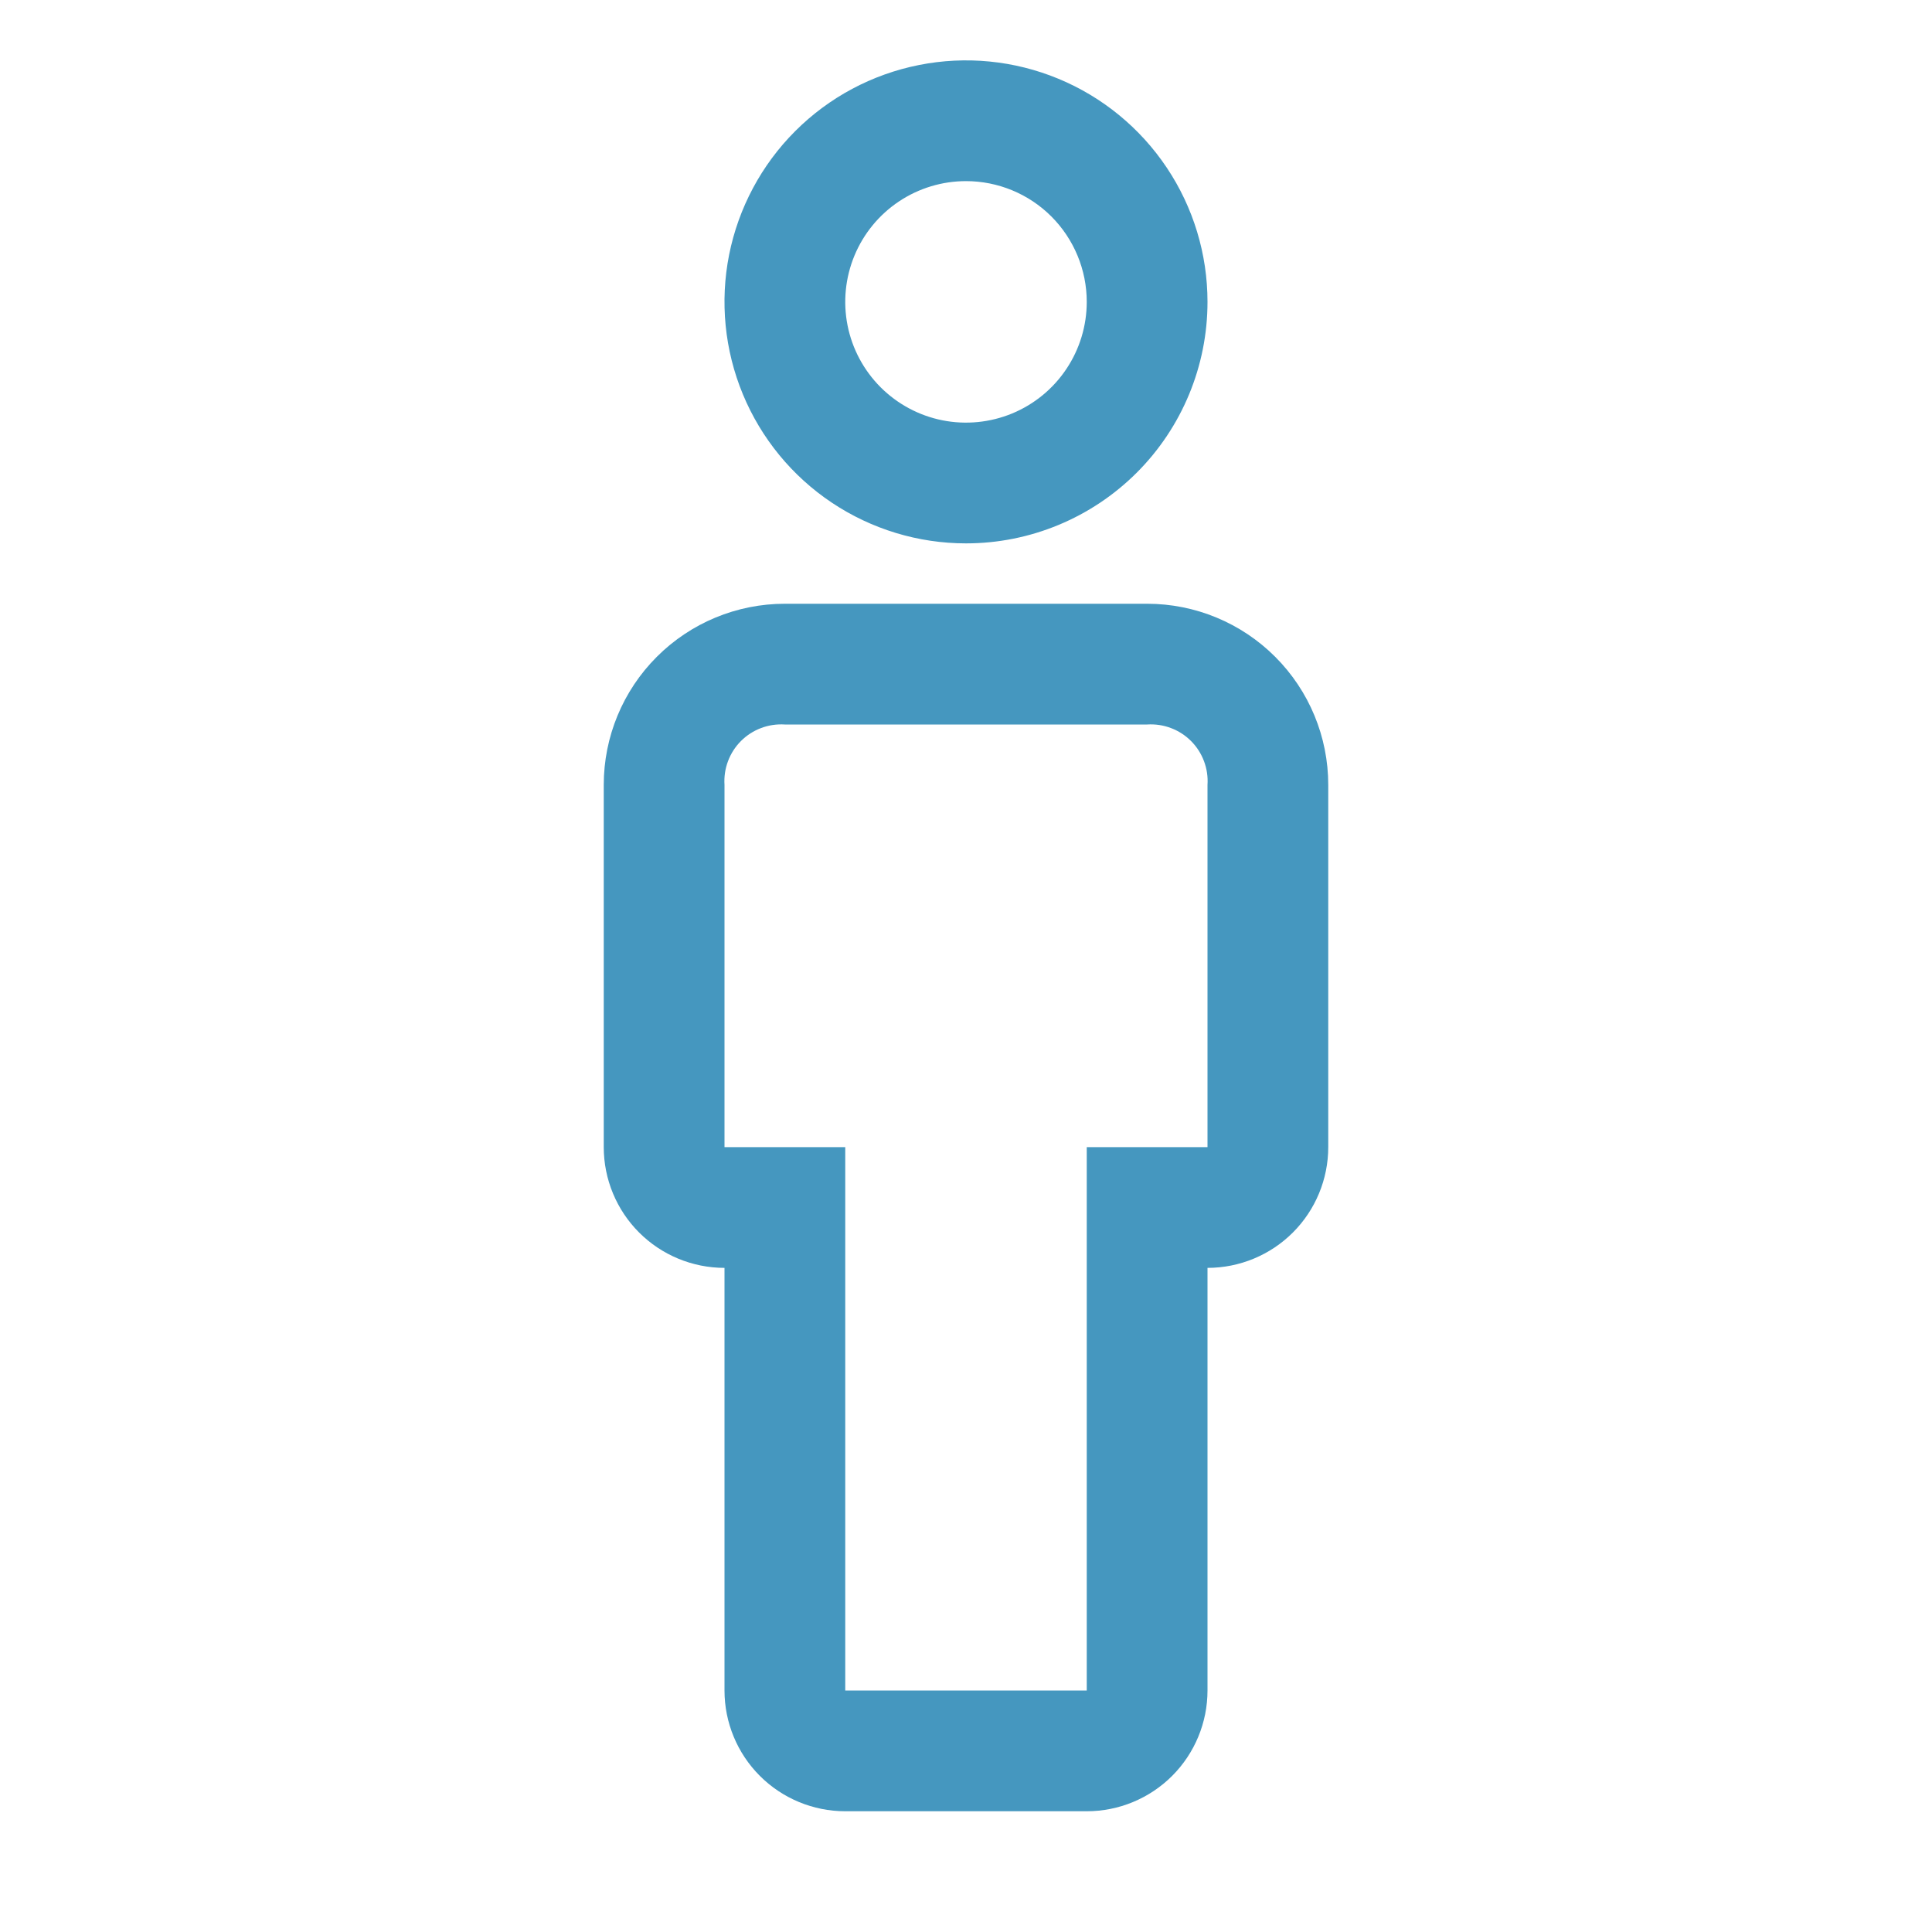 <svg width="56" height="56" viewBox="0 0 56 56" fill="none" xmlns="http://www.w3.org/2000/svg">
    <path fill-rule="evenodd" clip-rule="evenodd"
          d="M24.111 14.57C25.262 15.339 26.616 15.75 28 15.75C29.857 15.75 31.637 15.012 32.95 13.7C34.263 12.387 35 10.607 35 8.75C35 7.366 34.59 6.012 33.82 4.861C33.051 3.71 31.958 2.813 30.679 2.283C29.4 1.753 27.992 1.614 26.634 1.885C25.276 2.155 24.029 2.821 23.05 3.8C22.071 4.779 21.405 6.027 21.134 7.384C20.864 8.742 21.003 10.15 21.533 11.429C22.063 12.708 22.96 13.801 24.111 14.57ZM26.055 5.84C26.631 5.455 27.308 5.25 28 5.25C28.928 5.25 29.819 5.619 30.475 6.275C31.131 6.932 31.5 7.822 31.5 8.75C31.5 9.442 31.295 10.119 30.91 10.694C30.526 11.27 29.979 11.719 29.339 11.984C28.7 12.248 27.996 12.318 27.317 12.183C26.638 12.048 26.015 11.714 25.525 11.225C25.036 10.735 24.702 10.112 24.567 9.433C24.432 8.754 24.502 8.05 24.766 7.411C25.031 6.771 25.48 6.224 26.055 5.84ZM24.5 52.5H31.5C32.428 52.5 33.319 52.131 33.975 51.475C34.631 50.819 35 49.928 35 49V36.75C35.928 36.75 36.819 36.381 37.475 35.725C38.131 35.069 38.5 34.178 38.5 33.25V22.75C38.5 21.358 37.947 20.022 36.962 19.038C35.978 18.053 34.642 17.5 33.25 17.5H22.75C21.358 17.5 20.022 18.053 19.038 19.038C18.053 20.022 17.5 21.358 17.5 22.75V33.25C17.5 34.178 17.869 35.069 18.525 35.725C19.181 36.381 20.072 36.75 21 36.75V49C21 49.928 21.369 50.819 22.025 51.475C22.681 52.131 23.572 52.5 24.5 52.5ZM22.062 21.102C22.282 21.019 22.516 20.985 22.75 21H33.25C33.484 20.985 33.718 21.019 33.938 21.102C34.157 21.184 34.356 21.312 34.522 21.478C34.688 21.644 34.816 21.843 34.898 22.062C34.981 22.282 35.016 22.516 35 22.75V33.25H31.5V49H24.5V33.25H21V22.75C20.985 22.516 21.019 22.282 21.102 22.062C21.184 21.843 21.312 21.644 21.478 21.478C21.644 21.312 21.843 21.184 22.062 21.102Z"
          fill="#4597BF"/>
</svg>

